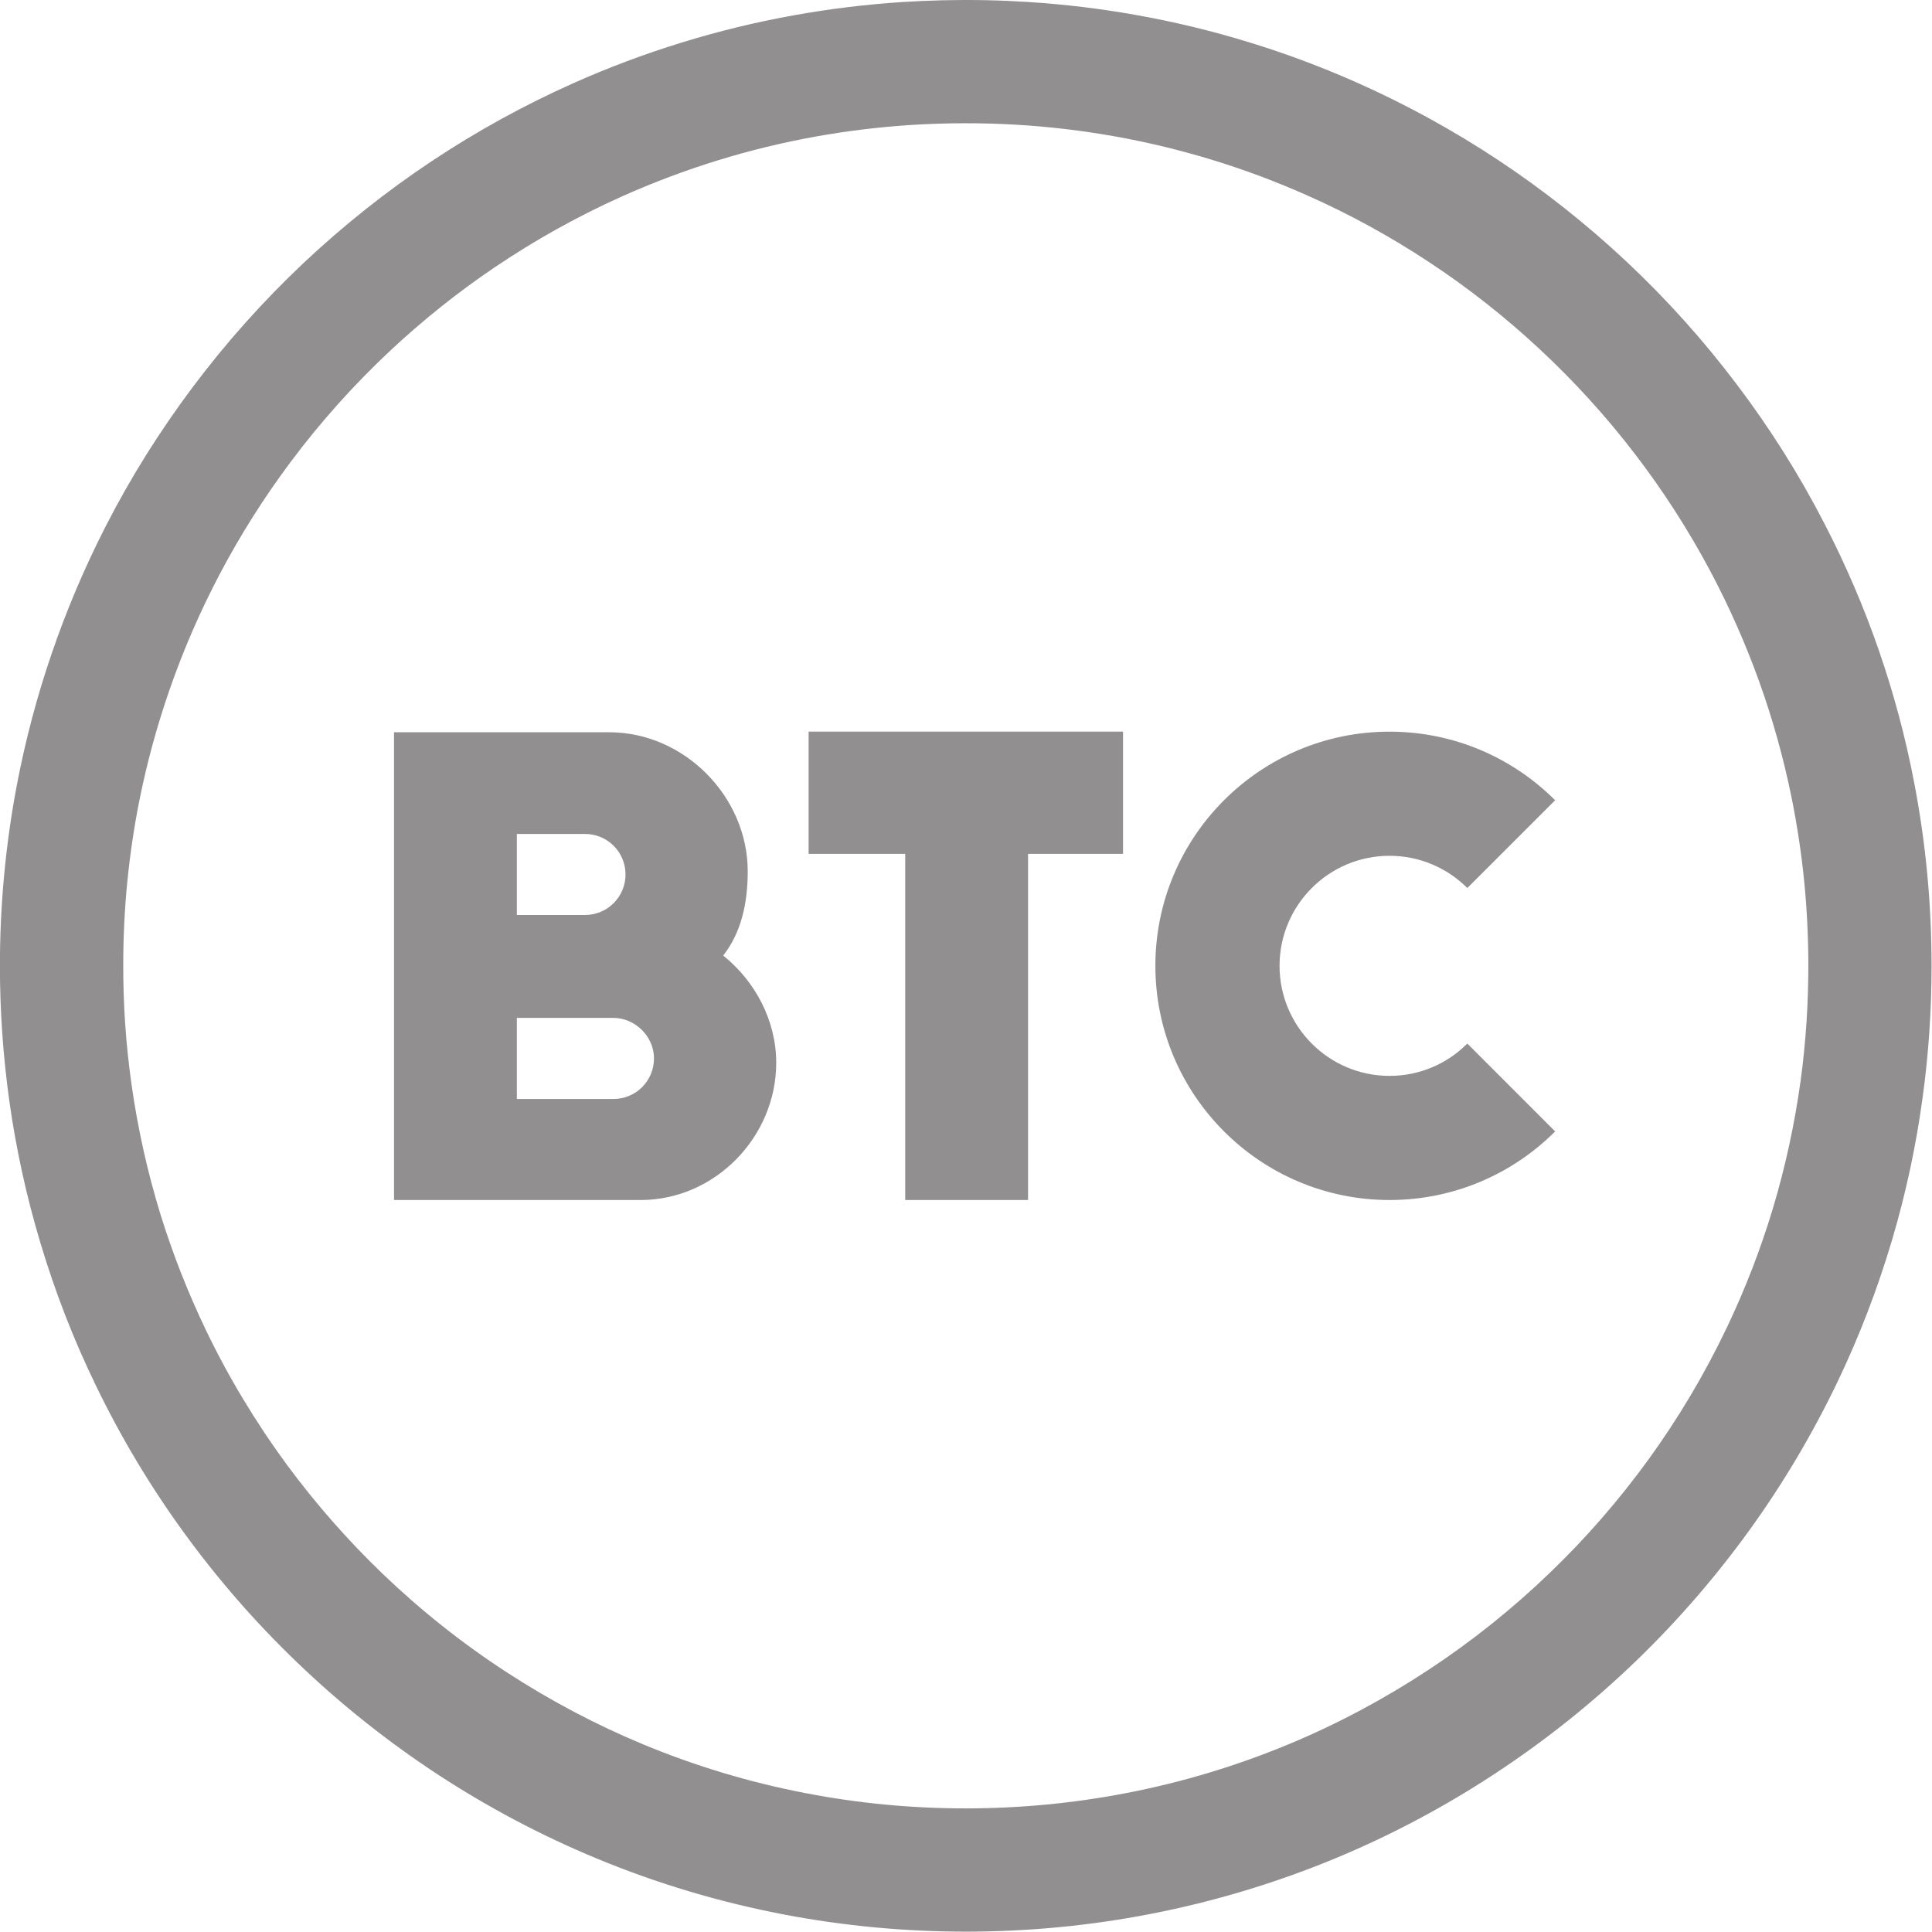 <?xml version="1.0" encoding="utf-8"?>
<svg xmlns="http://www.w3.org/2000/svg" width="48" height="48" viewBox="0 0 48 48" fill="none">
<g style="mix-blend-mode:luminosity" opacity="0.5" clip-path="url(#clip0_4134_5002)">
<path d="M24.034 0C24.202 0 24.368 0.002 24.536 0.006C24.869 0.013 25.203 0.028 25.533 0.049C26.442 0.106 27.345 0.215 28.239 0.375C29.18 0.543 30.108 0.767 31.021 1.047C31.946 1.329 32.851 1.669 33.733 2.061C34.947 2.602 36.118 3.245 37.227 3.98C38.358 4.73 39.426 5.576 40.416 6.505C41.414 7.442 42.33 8.464 43.154 9.556C43.976 10.642 44.705 11.8 45.329 13.012C45.855 14.028 46.308 15.083 46.682 16.165C47.048 17.225 47.341 18.315 47.552 19.419C47.845 20.926 47.989 22.461 47.989 23.995C47.989 25.091 47.916 26.189 47.766 27.273C47.604 28.469 47.349 29.654 47.007 30.809C46.649 32.015 46.197 33.195 45.654 34.328C45.039 35.613 44.309 36.844 43.477 37.999C42.634 39.168 41.688 40.261 40.652 41.261C39.57 42.305 38.391 43.246 37.135 44.07C35.902 44.881 34.592 45.578 33.231 46.147C31.732 46.773 30.167 47.245 28.57 47.554C27.076 47.844 25.555 47.988 24.034 47.991C22.51 47.993 20.986 47.852 19.493 47.568C17.896 47.264 16.328 46.798 14.826 46.174C13.463 45.61 12.15 44.916 10.914 44.111C9.656 43.289 8.474 42.351 7.392 41.312C6.351 40.315 5.402 39.225 4.556 38.059C3.718 36.904 2.986 35.678 2.368 34.393C1.82 33.263 1.365 32.086 1.004 30.879C0.657 29.724 0.399 28.545 0.231 27.349C0.077 26.238 -0.002 25.118 -0.002 23.995C-0.002 22.485 0.139 20.975 0.421 19.492C0.632 18.388 0.92 17.298 1.286 16.233C1.655 15.151 2.105 14.093 2.625 13.077C3.246 11.862 3.973 10.704 4.792 9.613C5.619 8.509 6.543 7.477 7.546 6.53C8.536 5.599 9.602 4.751 10.732 4C11.841 3.263 13.01 2.619 14.224 2.076C15.106 1.682 16.011 1.342 16.933 1.058C17.844 0.777 18.774 0.551 19.712 0.382C20.607 0.22 21.51 0.11 22.415 0.051C22.749 0.029 23.082 0.015 23.413 0.007C23.581 0.003 23.749 0.001 23.918 0C23.955 0 23.993 -0 24.034 0ZM23.961 3.062C23.511 3.063 23.063 3.077 22.616 3.106C21.824 3.158 21.035 3.254 20.257 3.394C19.438 3.542 18.628 3.739 17.833 3.984C17.031 4.231 16.242 4.528 15.472 4.871C14.365 5.366 13.303 5.958 12.297 6.637C11.383 7.254 10.521 7.942 9.715 8.694C8.804 9.545 7.967 10.478 7.221 11.477C6.565 12.353 5.979 13.28 5.467 14.248C4.973 15.186 4.548 16.162 4.203 17.163C3.897 18.049 3.65 18.955 3.466 19.871C3.197 21.219 3.062 22.591 3.062 23.96C3.059 24.952 3.127 25.942 3.265 26.924C3.42 28.03 3.664 29.122 3.992 30.188C4.295 31.161 4.67 32.116 5.112 33.038C5.676 34.214 6.353 35.337 7.126 36.389C7.842 37.359 8.639 38.268 9.509 39.103C10.456 40.011 11.486 40.83 12.587 41.546C13.666 42.248 14.807 42.853 15.998 43.346C17.288 43.88 18.63 44.284 20 44.547C21.325 44.805 22.678 44.932 24.029 44.929C25.357 44.927 26.686 44.799 27.99 44.547C29.381 44.279 30.742 43.867 32.049 43.322C33.258 42.817 34.416 42.196 35.508 41.475C36.585 40.765 37.596 39.954 38.523 39.059C39.416 38.2 40.229 37.262 40.956 36.261C41.704 35.228 42.357 34.13 42.905 32.978C43.358 32.029 43.74 31.042 44.044 30.033C44.356 28.995 44.586 27.932 44.735 26.858C44.868 25.888 44.93 24.909 44.928 23.927C44.925 23.258 44.892 22.585 44.827 21.918C44.757 21.211 44.651 20.506 44.51 19.809C44.312 18.838 44.047 17.884 43.713 16.951C43.374 16.005 42.965 15.08 42.493 14.191C41.948 13.169 41.322 12.193 40.617 11.276C39.904 10.344 39.109 9.472 38.25 8.672C37.398 7.879 36.482 7.156 35.508 6.514C34.541 5.875 33.521 5.316 32.458 4.846C31.688 4.504 30.899 4.21 30.094 3.965C29.299 3.723 28.489 3.528 27.67 3.383C26.876 3.243 26.076 3.148 25.273 3.1C24.837 3.074 24.4 3.061 23.961 3.062Z" fill="#231F20"/>
<path d="M12.841 27.304V25.289H15.241C15.768 25.289 16.248 25.739 16.248 26.296C16.248 26.854 15.799 27.304 15.241 27.304H12.841ZM12.841 22.733V20.719H14.534C15.091 20.719 15.541 21.168 15.541 21.726C15.541 22.283 15.091 22.733 14.534 22.733H12.841ZM15.917 29.814C17.761 29.814 19.285 28.249 19.285 26.405C19.285 25.351 18.758 24.375 17.968 23.74C18.417 23.167 18.577 22.438 18.577 21.648C18.577 19.789 16.997 18.193 15.138 18.193H9.789V29.814H15.917Z" fill="#231F20"/>
<path d="M20.09 21.214H22.49V29.814H25.542V21.214H27.901V18.177H20.09V21.214Z" fill="#231F20"/>
<path fill-rule="evenodd" clip-rule="evenodd" d="M38.637 28.11C37.584 29.163 36.128 29.814 34.522 29.814C31.312 29.814 28.705 27.206 28.705 23.995C28.705 20.784 31.312 18.178 34.522 18.178C36.128 18.178 37.584 18.829 38.637 19.882L36.455 22.063C35.961 21.569 35.278 21.262 34.522 21.262C33.014 21.262 31.79 22.487 31.79 23.995C31.79 25.503 33.014 26.73 34.522 26.73C35.278 26.73 35.961 26.423 36.455 25.927L38.637 28.11Z" fill="#231F20"/>
</g>
<defs>
<clipPath id="clip0_4134_5002">
<rect width="48" height="48" fill="white"/>
</clipPath>
</defs>
</svg>